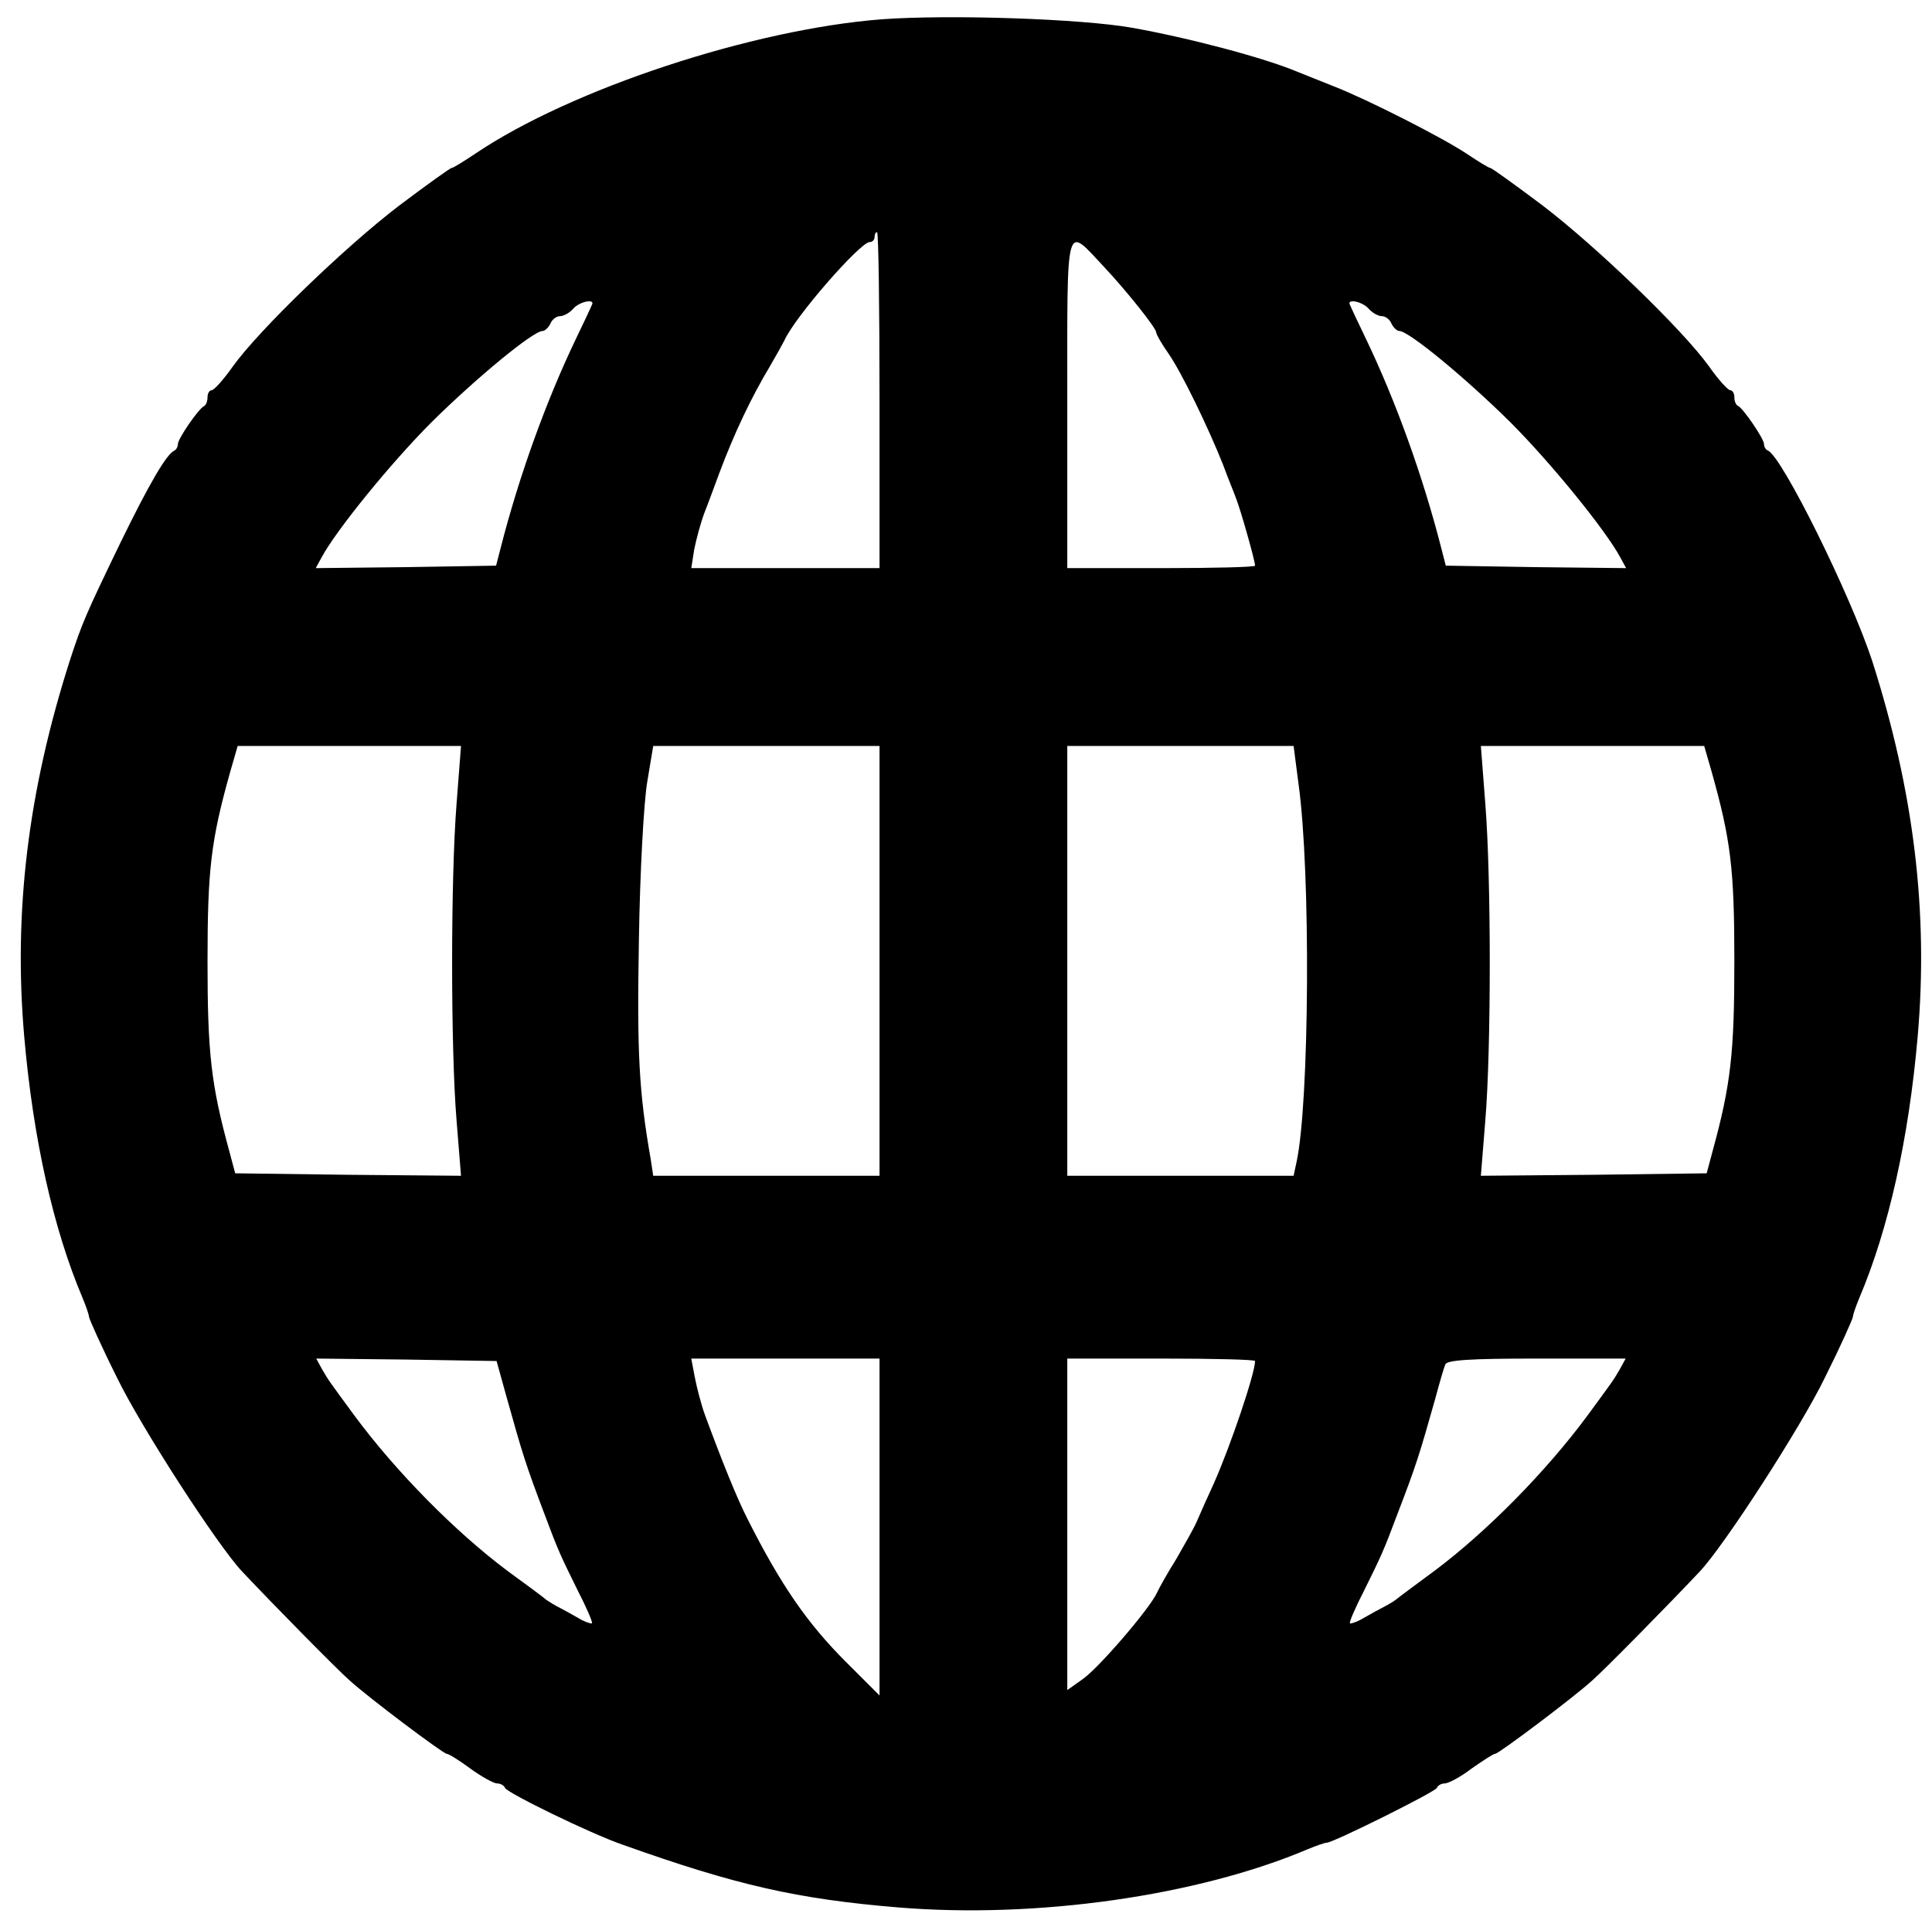 <?xml version="1.0" standalone="no"?>
<!DOCTYPE svg PUBLIC "-//W3C//DTD SVG 20010904//EN"
 "http://www.w3.org/TR/2001/REC-SVG-20010904/DTD/svg10.dtd">
<svg version="1.0" xmlns="http://www.w3.org/2000/svg"
 width="391pt" height="390pt" viewBox="0 0 391 390"
 preserveAspectRatio="xMidYMid meet">

<g transform="translate(0,390) scale(0.1,-0.1)"
fill="#000000" stroke="none">
<path d="M1785 3861 c-261 -20 -629 -141 -823 -272 -24 -16 -45 -29 -48 -29
-3 0 -50 -34 -106 -76 -110 -84 -284 -252 -337 -326 -19 -27 -38 -48 -43 -48
-4 0 -8 -6 -8 -14 0 -8 -3 -16 -7 -18 -11 -5 -53 -66 -53 -77 0 -5 -3 -11 -7
-13 -16 -7 -51 -67 -110 -188 -69 -143 -77 -161 -102 -238 -84 -263 -114 -507
-92 -760 18 -207 59 -390 118 -529 7 -17 13 -34 13 -38 0 -4 25 -60 57 -124
48 -99 203 -339 253 -392 63 -67 193 -199 217 -220 37 -34 190 -149 197 -149
4 0 25 -13 48 -30 22 -16 47 -30 54 -30 7 0 14 -4 16 -9 4 -10 174 -93 238
-115 230 -82 353 -110 558 -127 279 -23 605 23 829 118 17 7 34 13 38 13 13 0
220 103 223 111 2 5 9 9 16 9 7 0 32 13 54 30 23 16 44 30 48 30 7 0 160 115
197 149 24 21 154 153 217 220 50 53 205 293 253 392 32 64 57 120 57 124 0 4
6 21 13 38 59 139 100 322 118 529 22 253 -8 497 -92 760 -44 134 -182 413
-211 426 -5 2 -8 8 -8 13 0 11 -42 72 -52 77 -5 2 -8 10 -8 18 0 8 -4 14 -8
14 -5 0 -24 21 -43 48 -53 74 -227 242 -337 326 -56 42 -103 76 -106 76 -3 0
-24 13 -48 29 -48 32 -199 109 -268 136 -25 10 -58 23 -75 30 -67 28 -217 68
-335 89 -103 18 -367 27 -505 17z m-5 -771 l0 -340 -190 0 -191 0 6 38 c4 20
13 54 21 75 8 20 21 56 30 80 30 80 64 152 103 217 11 19 24 42 28 50 21 48
154 200 173 200 6 0 10 5 10 10 0 6 2 10 5 10 3 0 5 -153 5 -340z m456 268
c44 -47 104 -122 104 -131 0 -4 11 -23 25 -43 27 -39 80 -149 110 -224 9 -25
22 -56 27 -70 9 -23 38 -125 38 -135 0 -3 -85 -5 -190 -5 l-190 0 0 335 c0
379 -5 359 76 273z m-1038 -75 c-2 -5 -16 -35 -32 -68 -61 -127 -116 -280
-153 -425 l-9 -35 -182 -3 -183 -2 12 22 c29 54 139 190 223 274 90 89 205
184 224 184 5 0 12 7 16 15 3 8 12 15 19 15 8 0 20 7 27 15 13 15 45 21 38 8z
m1572 -8 c7 -8 19 -15 27 -15 7 0 16 -7 19 -15 4 -8 11 -15 16 -15 19 0 134
-95 224 -184 84 -84 194 -220 223 -274 l12 -22 -183 2 -182 3 -9 35 c-37 145
-92 298 -153 425 -16 33 -30 63 -32 68 -7 13 25 7 38 -8z m-1846 -1002 c-12
-151 -12 -496 0 -641 l9 -112 -229 2 -228 3 -12 45 c-37 135 -44 199 -44 384
0 187 7 245 46 384 l15 52 226 0 226 0 -9 -117z m856 -318 l0 -435 -229 0
-229 0 -5 33 c-24 137 -28 215 -24 443 2 137 10 282 17 322 l12 72 229 0 229
0 0 -435z m848 358 c25 -180 22 -645 -4 -765 l-6 -28 -229 0 -229 0 0 435 0
435 229 0 229 0 10 -77z m836 25 c39 -139 46 -197 46 -384 0 -185 -7 -249 -44
-384 l-12 -45 -228 -3 -229 -2 9 112 c12 145 12 490 0 641 l-9 117 226 0 226
0 15 -52z m-2441 -1258 c36 -129 41 -144 79 -245 28 -75 33 -85 67 -154 18
-35 31 -65 29 -67 -2 -1 -15 3 -28 11 -14 8 -32 18 -40 22 -8 4 -19 11 -25 15
-5 5 -41 31 -79 59 -104 78 -224 199 -309 314 -52 71 -51 69 -65 93 l-12 22
182 -2 183 -3 18 -65z m757 -271 l0 -341 -69 69 c-77 77 -131 155 -198 288
-22 43 -52 118 -86 210 -8 22 -17 57 -21 78 l-7 37 191 0 190 0 0 -341z m760
336 c0 -25 -50 -173 -84 -249 -13 -28 -28 -62 -34 -76 -6 -14 -25 -47 -41 -75
-17 -27 -35 -59 -40 -70 -15 -32 -117 -151 -150 -174 l-31 -22 0 335 0 336
190 0 c105 0 190 -2 190 -5z m738 -17 c-14 -24 -13 -22 -65 -93 -85 -115 -205
-236 -309 -314 -38 -28 -73 -54 -79 -59 -5 -4 -17 -11 -25 -15 -8 -4 -26 -14
-40 -22 -13 -8 -26 -12 -28 -11 -2 2 11 32 29 67 34 69 39 79 67 154 38 99 44
118 77 235 8 30 17 61 20 68 3 9 50 12 185 12 l180 0 -12 -22z"/>
</g>
</svg>
